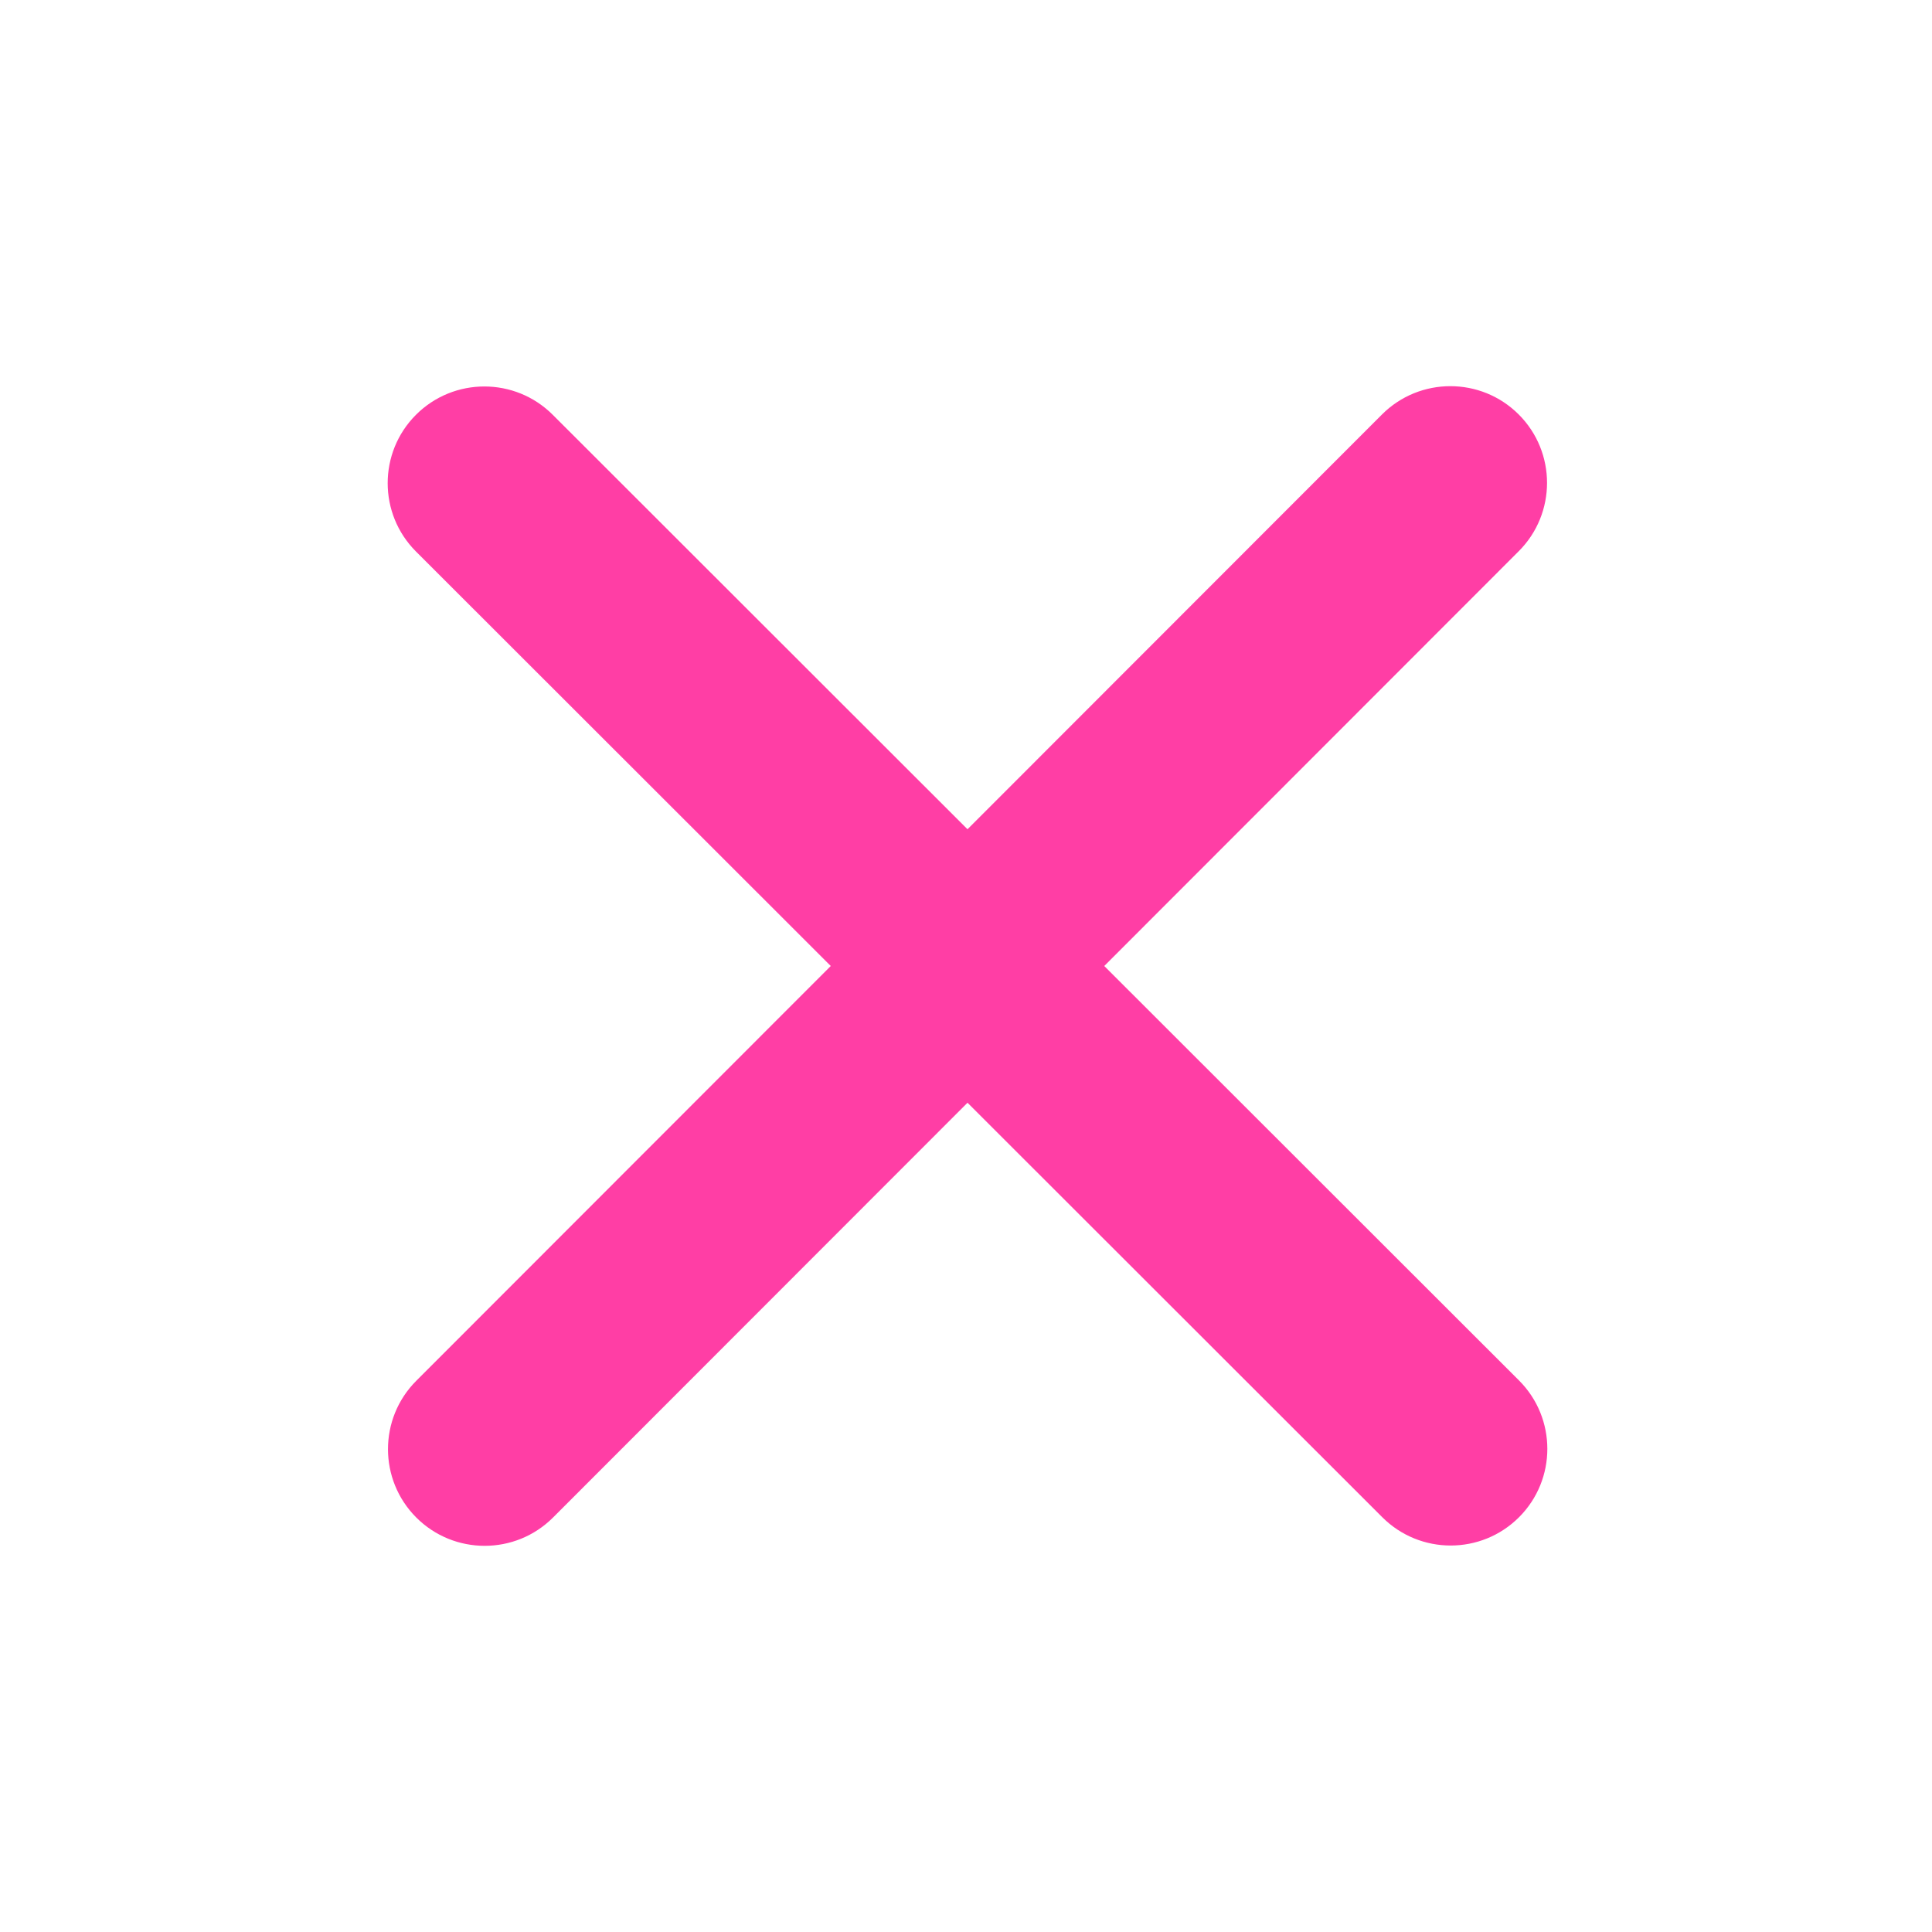 <?xml version="1.0" encoding="UTF-8"?>
<svg id="Layer_1" xmlns="http://www.w3.org/2000/svg" version="1.1" viewBox="0 0 640 640">
  <!-- Generator: Adobe Illustrator 29.7.0, SVG Export Plug-In . SVG Version: 2.1.1 Build 138)  -->
  <defs>
    <style>
      .st0 {
        fill: #ff3ea5;
      }
    </style>
  </defs>
  <path class="st0" d="M183.1,137.4c-12.5-12.5-32.8-12.5-45.3,0-12.5,12.5-12.5,32.8,0,45.3l137.4,137.3-137.3,137.4c-12.5,12.5-12.5,32.8,0,45.3,12.5,12.5,32.8,12.5,45.3,0l137.3-137.4,137.4,137.3c12.5,12.5,32.8,12.5,45.3,0,12.5-12.5,12.5-32.8,0-45.3l-137.4-137.3,137.3-137.4c12.5-12.5,12.5-32.8,0-45.3-12.5-12.5-32.8-12.5-45.3,0l-137.3,137.4-137.4-137.3Z"/>
</svg>